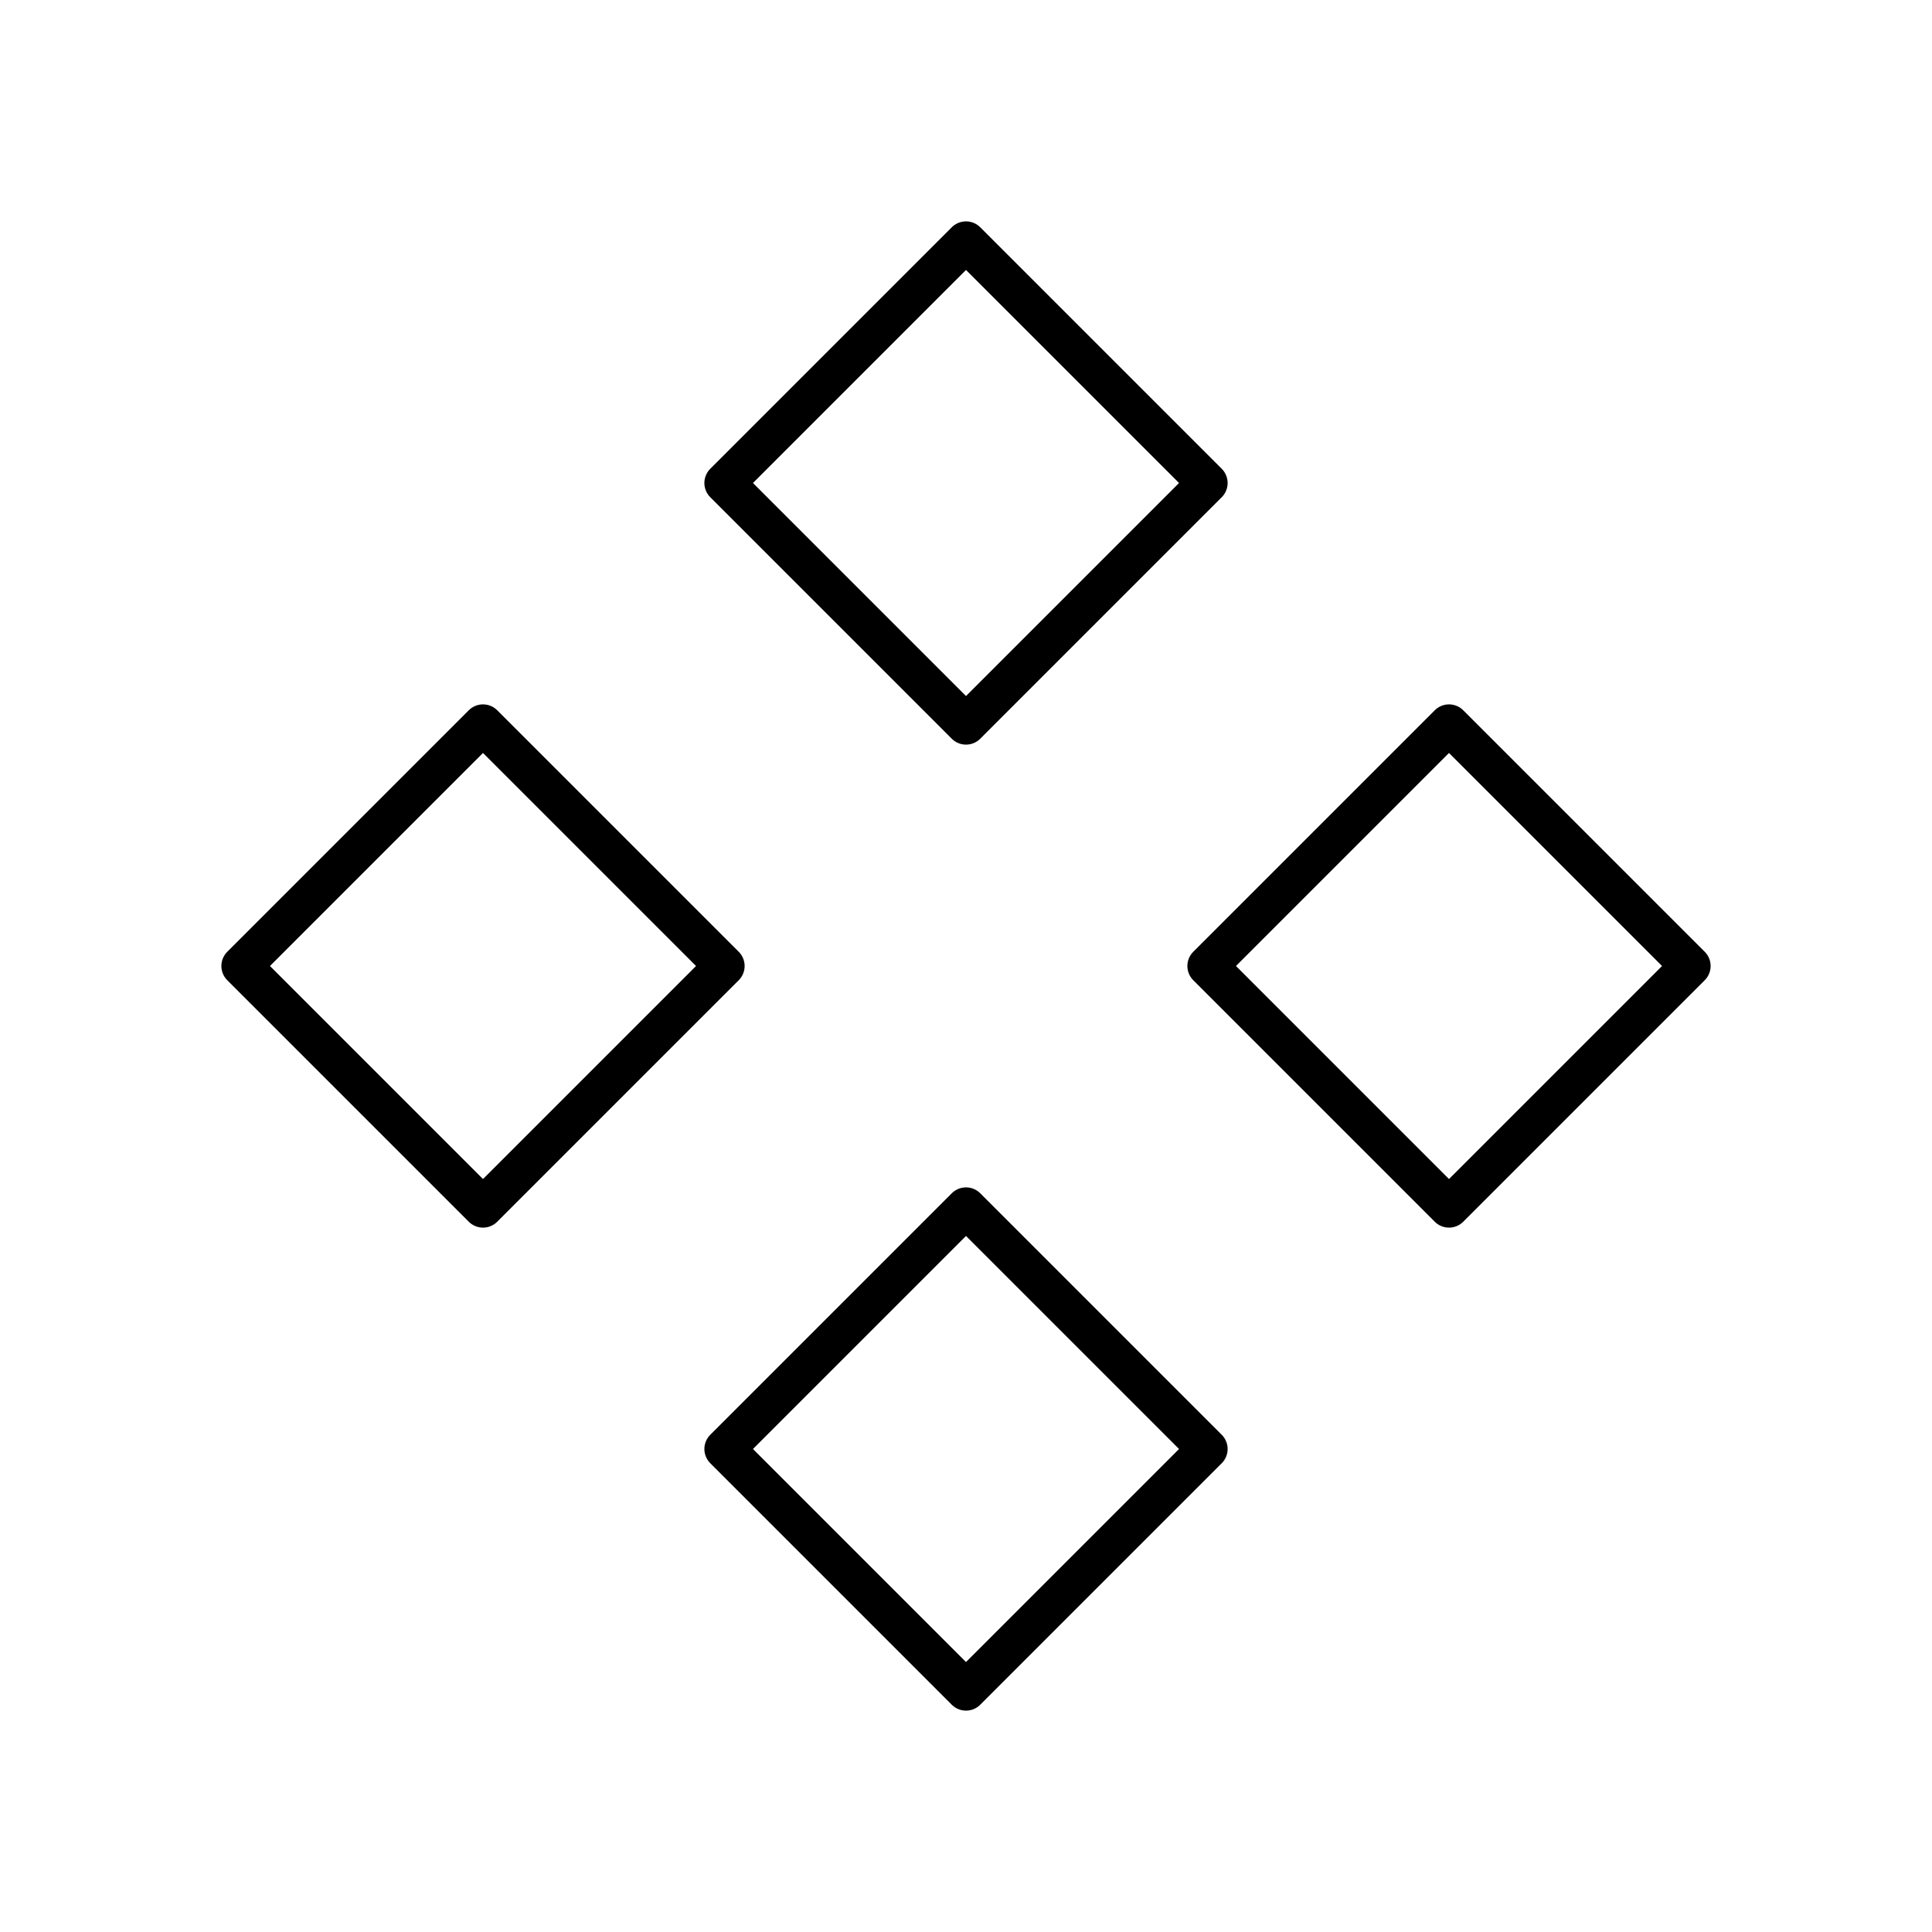 <svg xmlns="http://www.w3.org/2000/svg" width="120" height="120" viewBox="0 0 24 24" fill="none" stroke="#000000" stroke-width="0.5" stroke-linecap="round" stroke-linejoin="round"><path d="M3 12l3 3l3 -3l-3 -3z"></path><path d="M15 12l3 3l3 -3l-3 -3z"></path><path d="M9 6l3 3l3 -3l-3 -3z"></path><path d="M9 18l3 3l3 -3l-3 -3z"></path></svg>